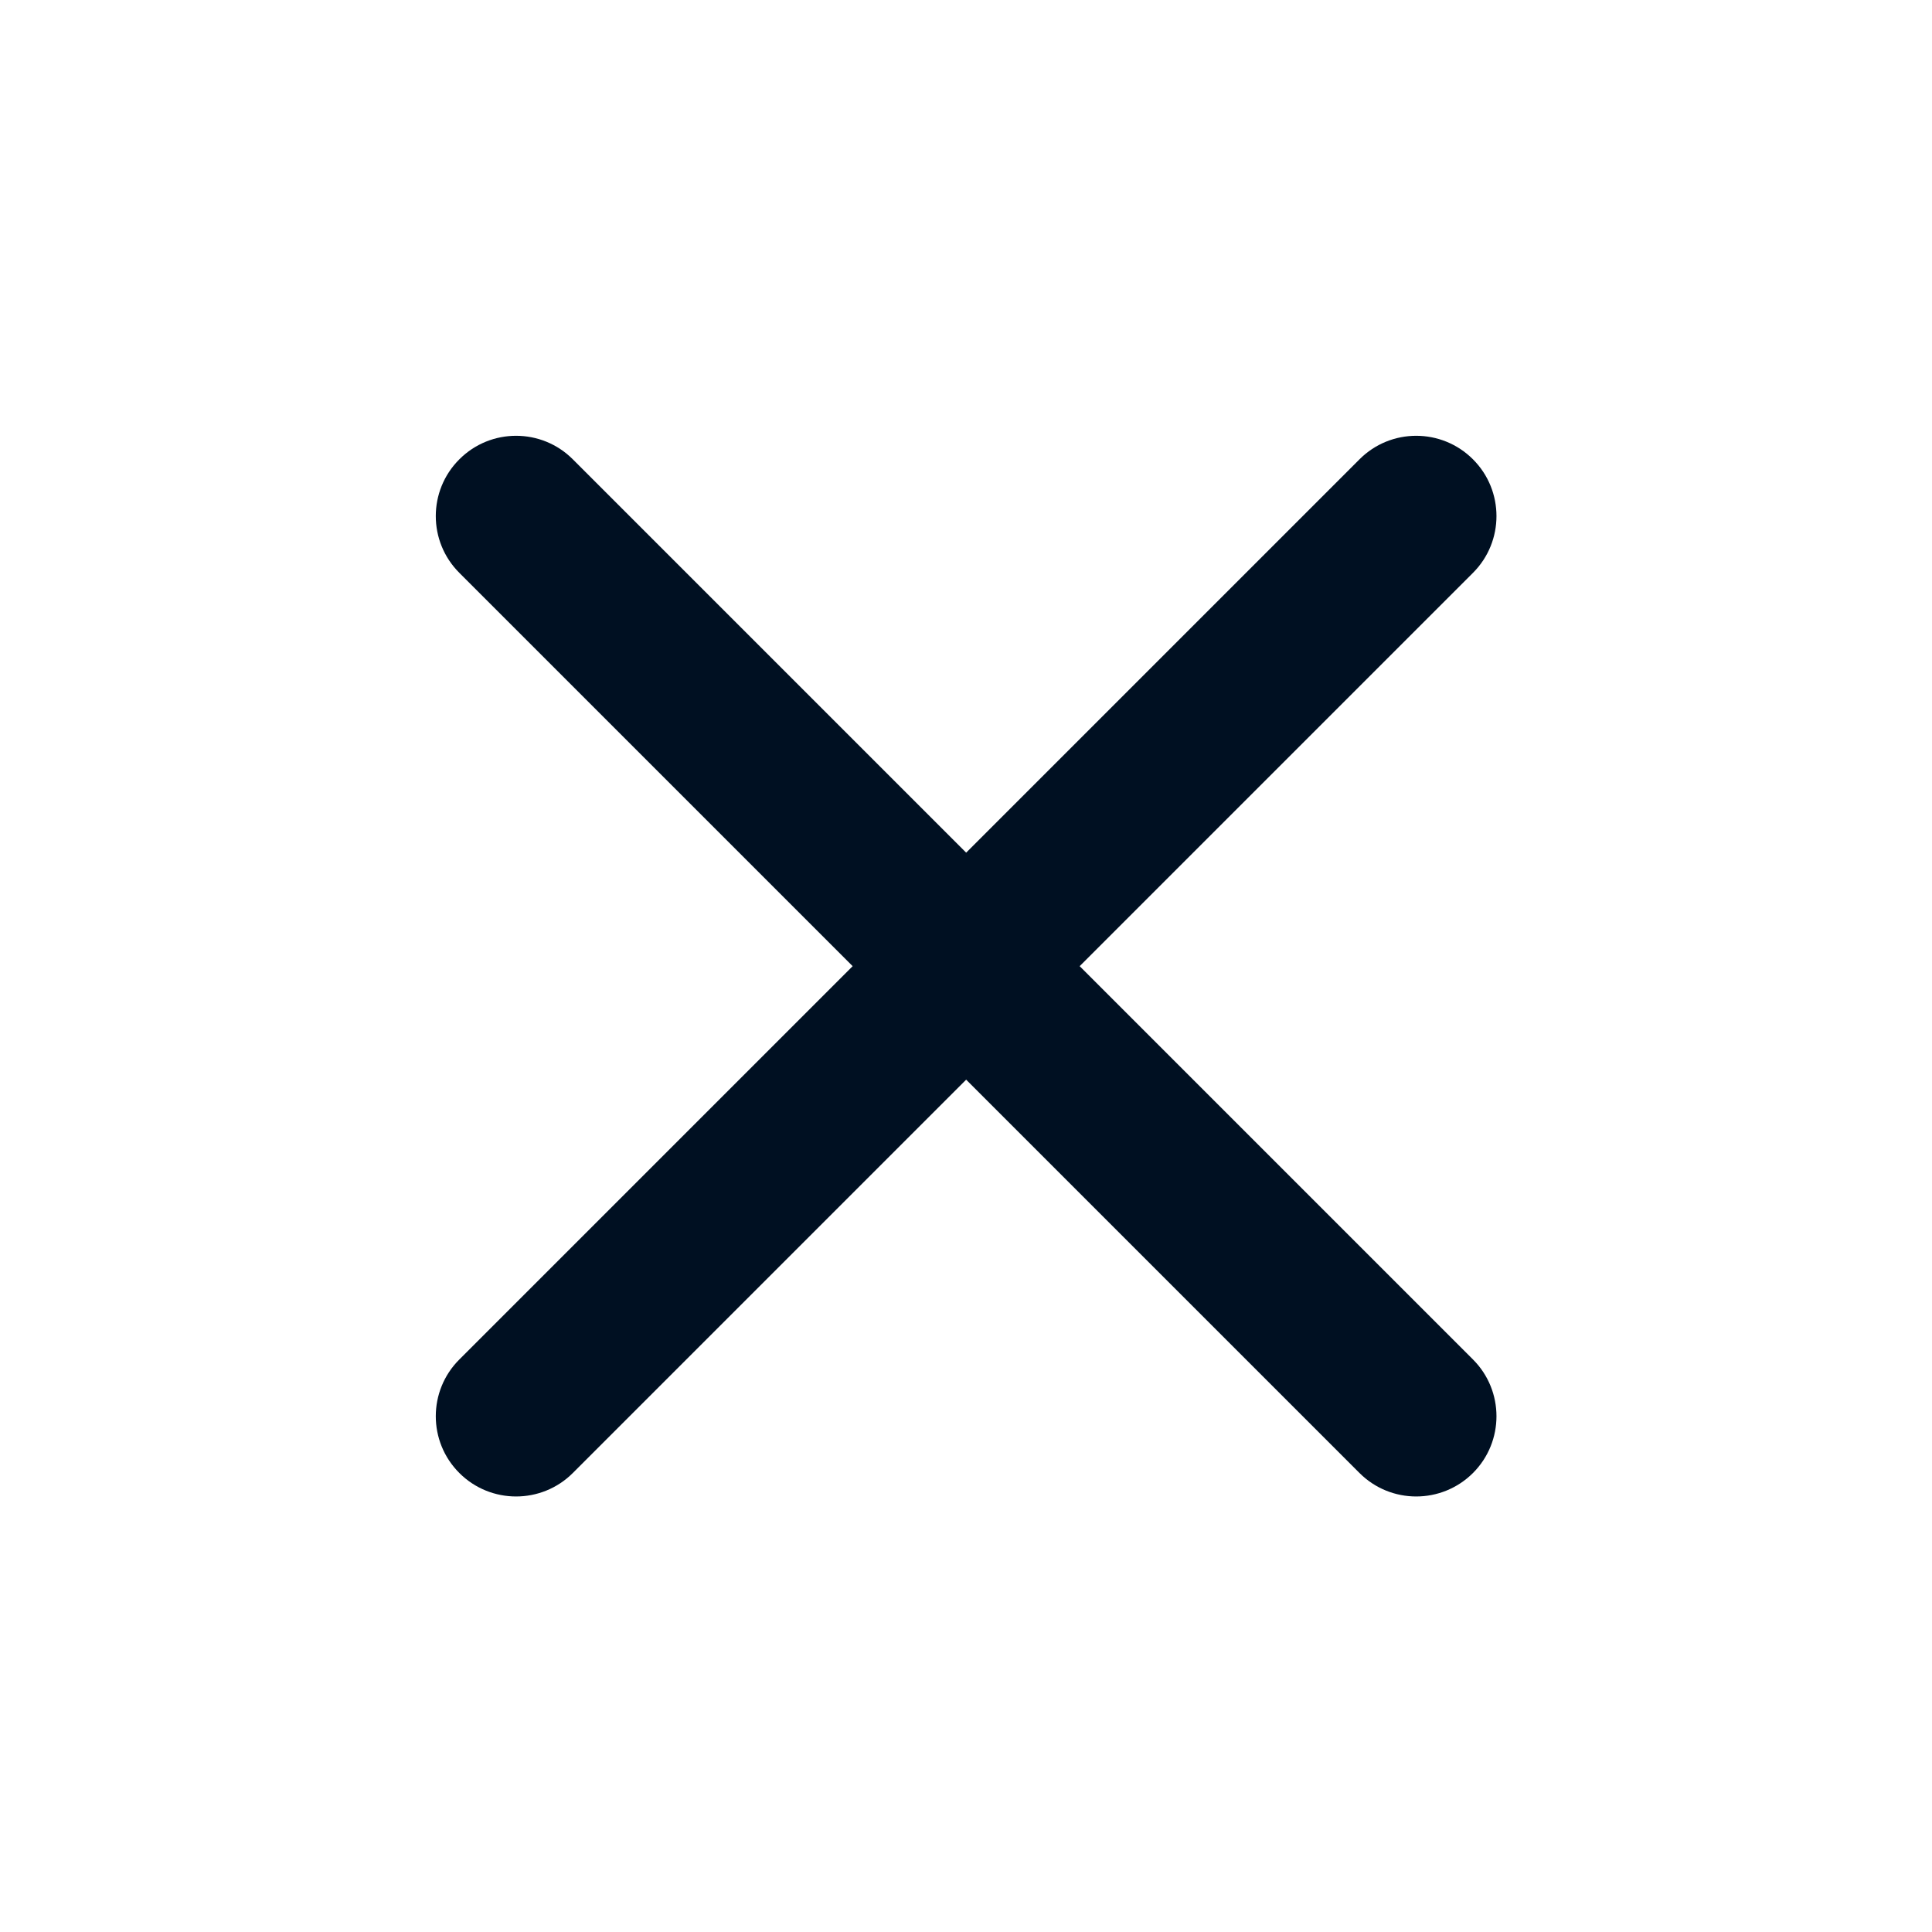 <svg width="24" height="24" viewBox="0 0 24 24" fill="none" xmlns="http://www.w3.org/2000/svg">
<path d="M18.298 7.116C18.687 6.727 18.687 6.095 18.298 5.706V5.706C17.908 5.316 17.277 5.316 16.888 5.706L12.002 10.592L7.116 5.706C6.727 5.316 6.095 5.316 5.706 5.706V5.706C5.316 6.095 5.316 6.727 5.706 7.116L10.592 12.002L5.706 16.888C5.316 17.277 5.316 17.909 5.706 18.298V18.298C6.095 18.687 6.727 18.687 7.116 18.298L12.002 13.412L16.888 18.298C17.277 18.687 17.908 18.687 18.298 18.298V18.298C18.687 17.909 18.687 17.277 18.298 16.888L13.412 12.002L18.298 7.116Z" fill="#001022"/>
</svg>

